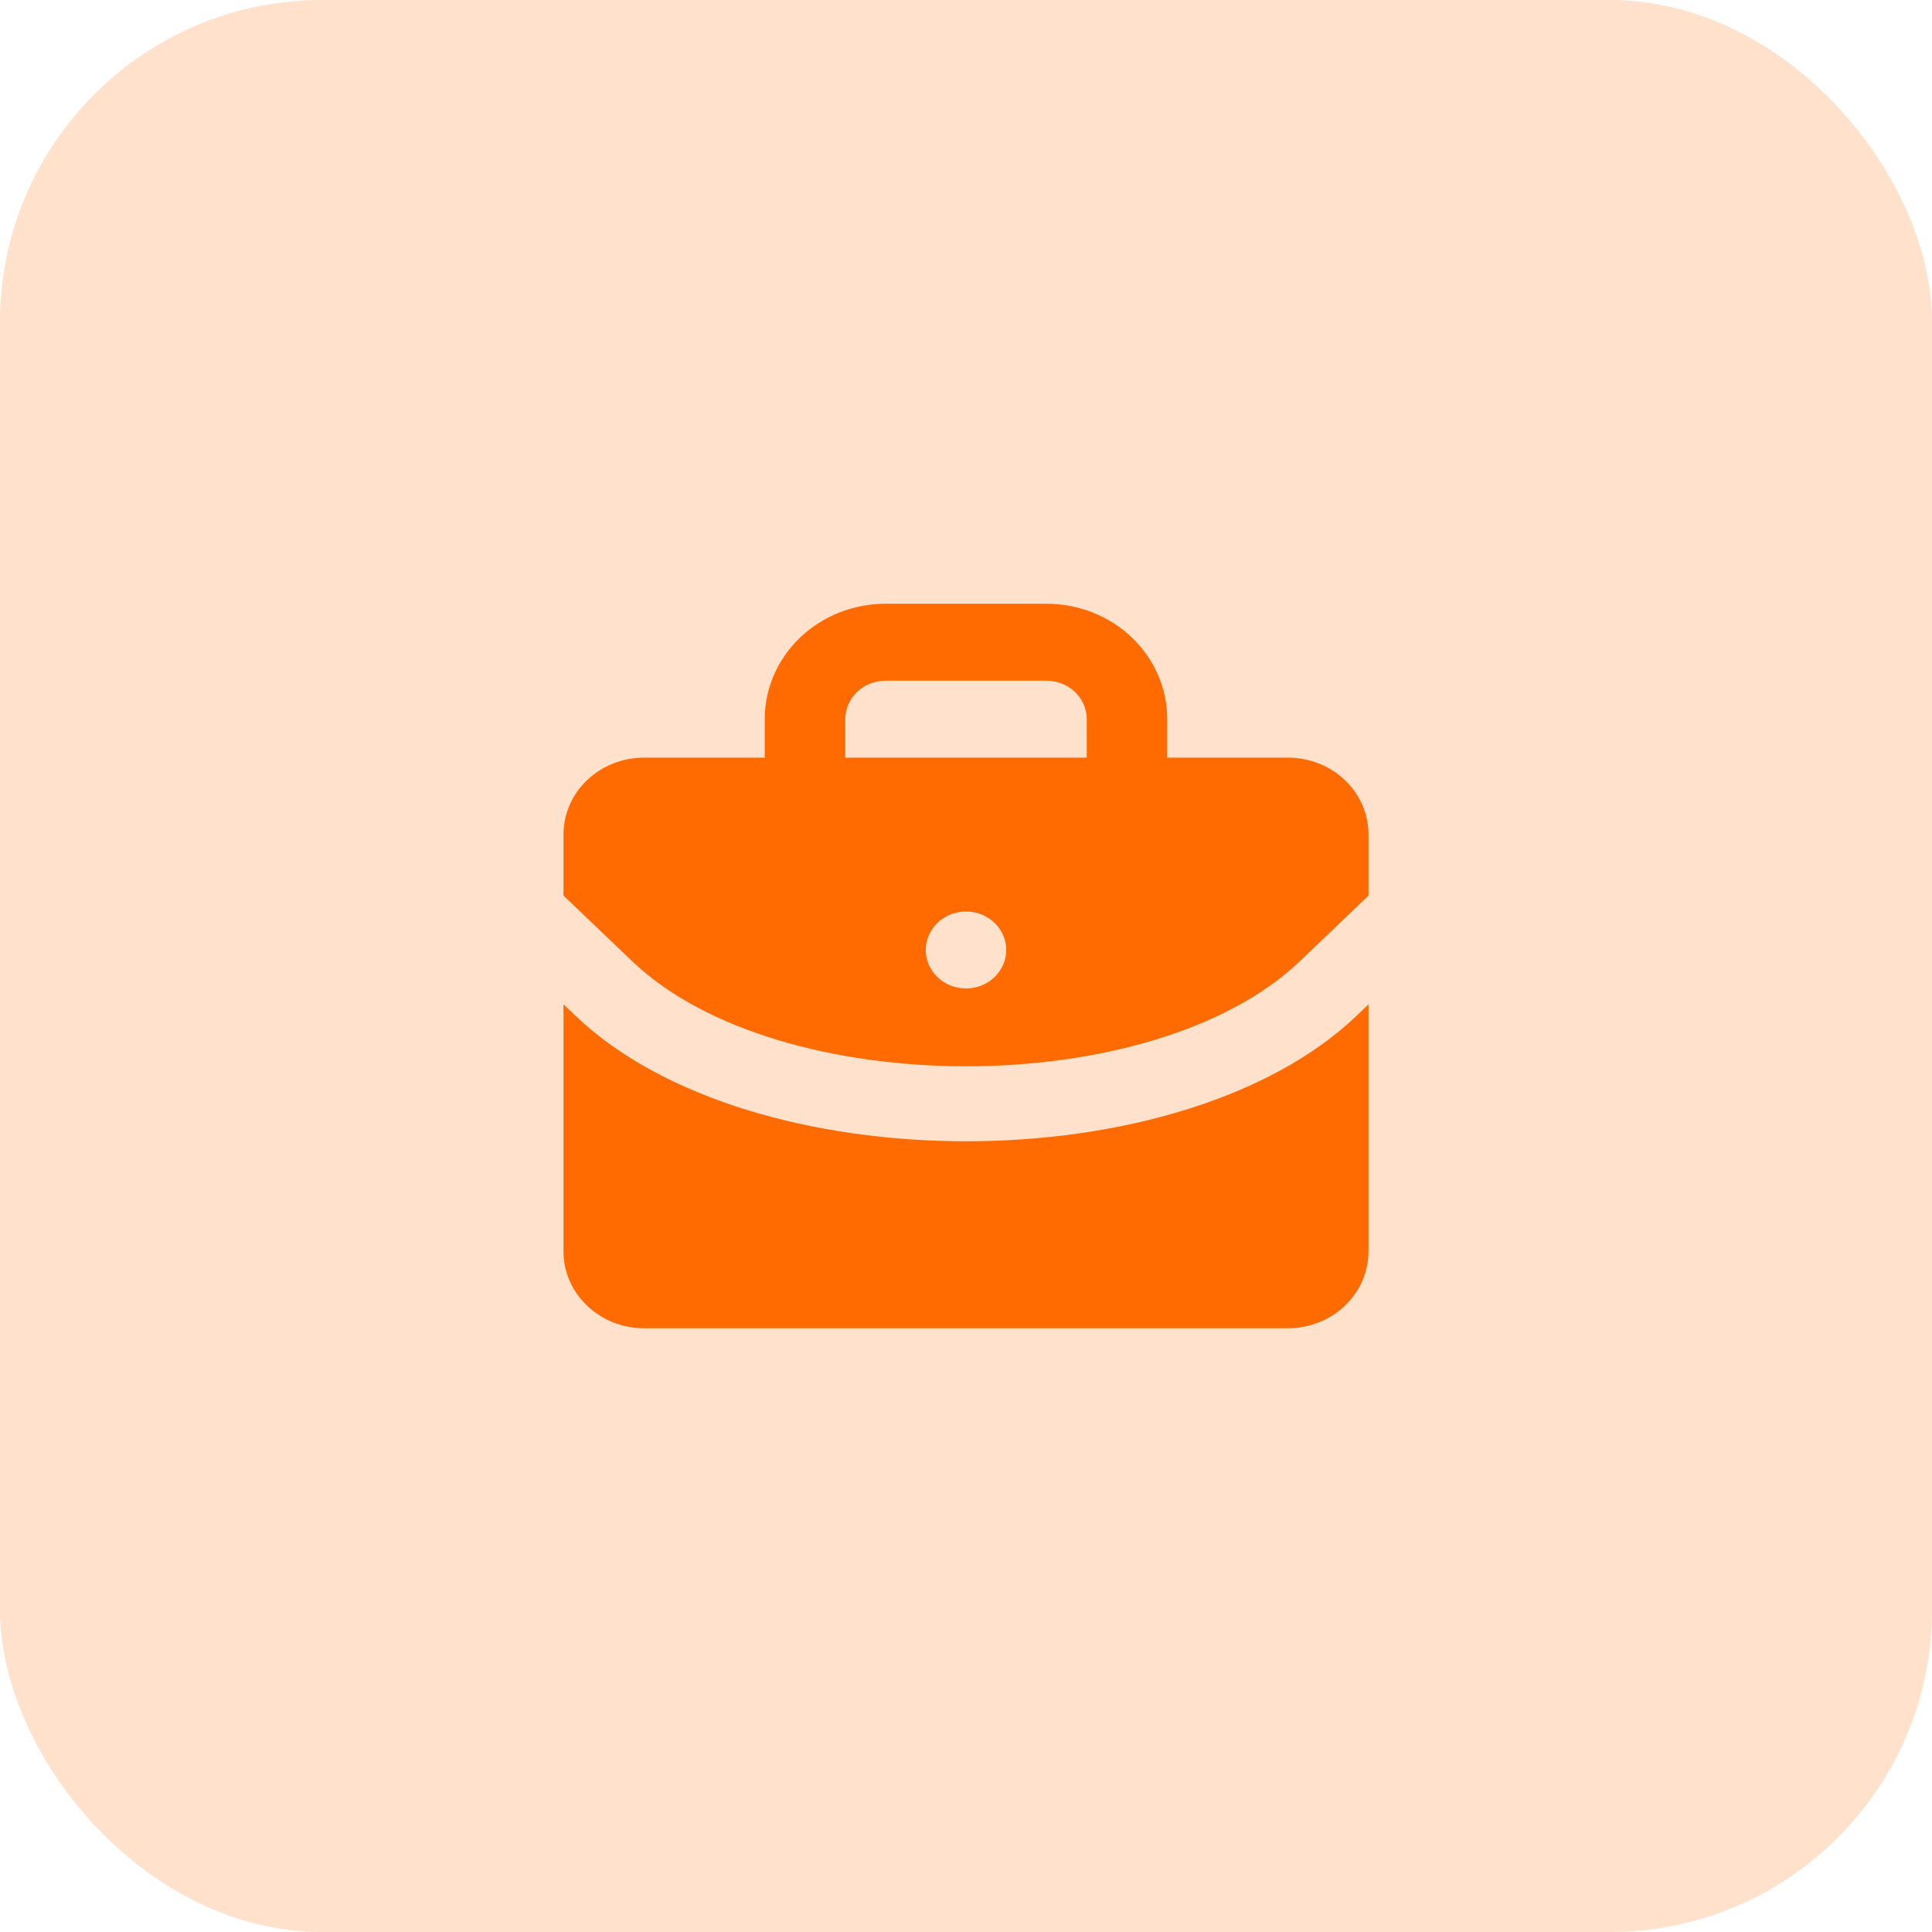 <?xml version="1.0" encoding="UTF-8"?> <svg xmlns="http://www.w3.org/2000/svg" width="40" height="40" viewBox="0 0 40 40" fill="none"><rect width="40" height="40" rx="6.667" fill="#FF6B00" fill-opacity="0.2"></rect><path d="M28.089 21.028C26.275 22.762 23.137 23.629 20 23.629C16.862 23.629 13.725 22.762 11.911 21.028L11.666 20.794V25.907C11.666 26.329 11.842 26.735 12.155 27.033C12.467 27.332 12.891 27.5 13.333 27.5H26.666C27.108 27.5 27.532 27.332 27.845 27.033C28.158 26.735 28.333 26.329 28.333 25.907V20.794L28.089 21.028Z" fill="#FF6B00"></path><path d="M26.666 15.686H24.166V14.889C24.166 14.256 23.903 13.648 23.434 13.2C22.965 12.752 22.329 12.5 21.666 12.5H18.333C17.67 12.5 17.034 12.752 16.565 13.2C16.097 13.648 15.833 14.256 15.833 14.889V15.686H13.333C12.891 15.686 12.467 15.854 12.155 16.152C11.842 16.451 11.666 16.856 11.666 17.279V18.542L13.089 19.902C16.125 22.801 23.875 22.801 26.911 19.902L28.333 18.542V17.279C28.333 16.856 28.158 16.451 27.845 16.152C27.532 15.854 27.108 15.686 26.666 15.686ZM20 20.465C19.835 20.465 19.674 20.418 19.537 20.331C19.4 20.243 19.293 20.119 19.23 19.973C19.167 19.828 19.15 19.667 19.183 19.513C19.215 19.358 19.294 19.216 19.411 19.105C19.527 18.994 19.676 18.918 19.837 18.887C19.999 18.856 20.166 18.872 20.319 18.932C20.471 18.993 20.601 19.095 20.693 19.226C20.784 19.357 20.833 19.511 20.833 19.668C20.833 19.88 20.745 20.082 20.589 20.232C20.433 20.381 20.221 20.465 20 20.465ZM22.5 15.686H17.5V14.889C17.5 14.678 17.588 14.476 17.744 14.326C17.9 14.177 18.112 14.093 18.333 14.093H21.666C21.887 14.093 22.099 14.177 22.256 14.326C22.412 14.476 22.5 14.678 22.5 14.889V15.686Z" fill="#FF6B00"></path></svg> 